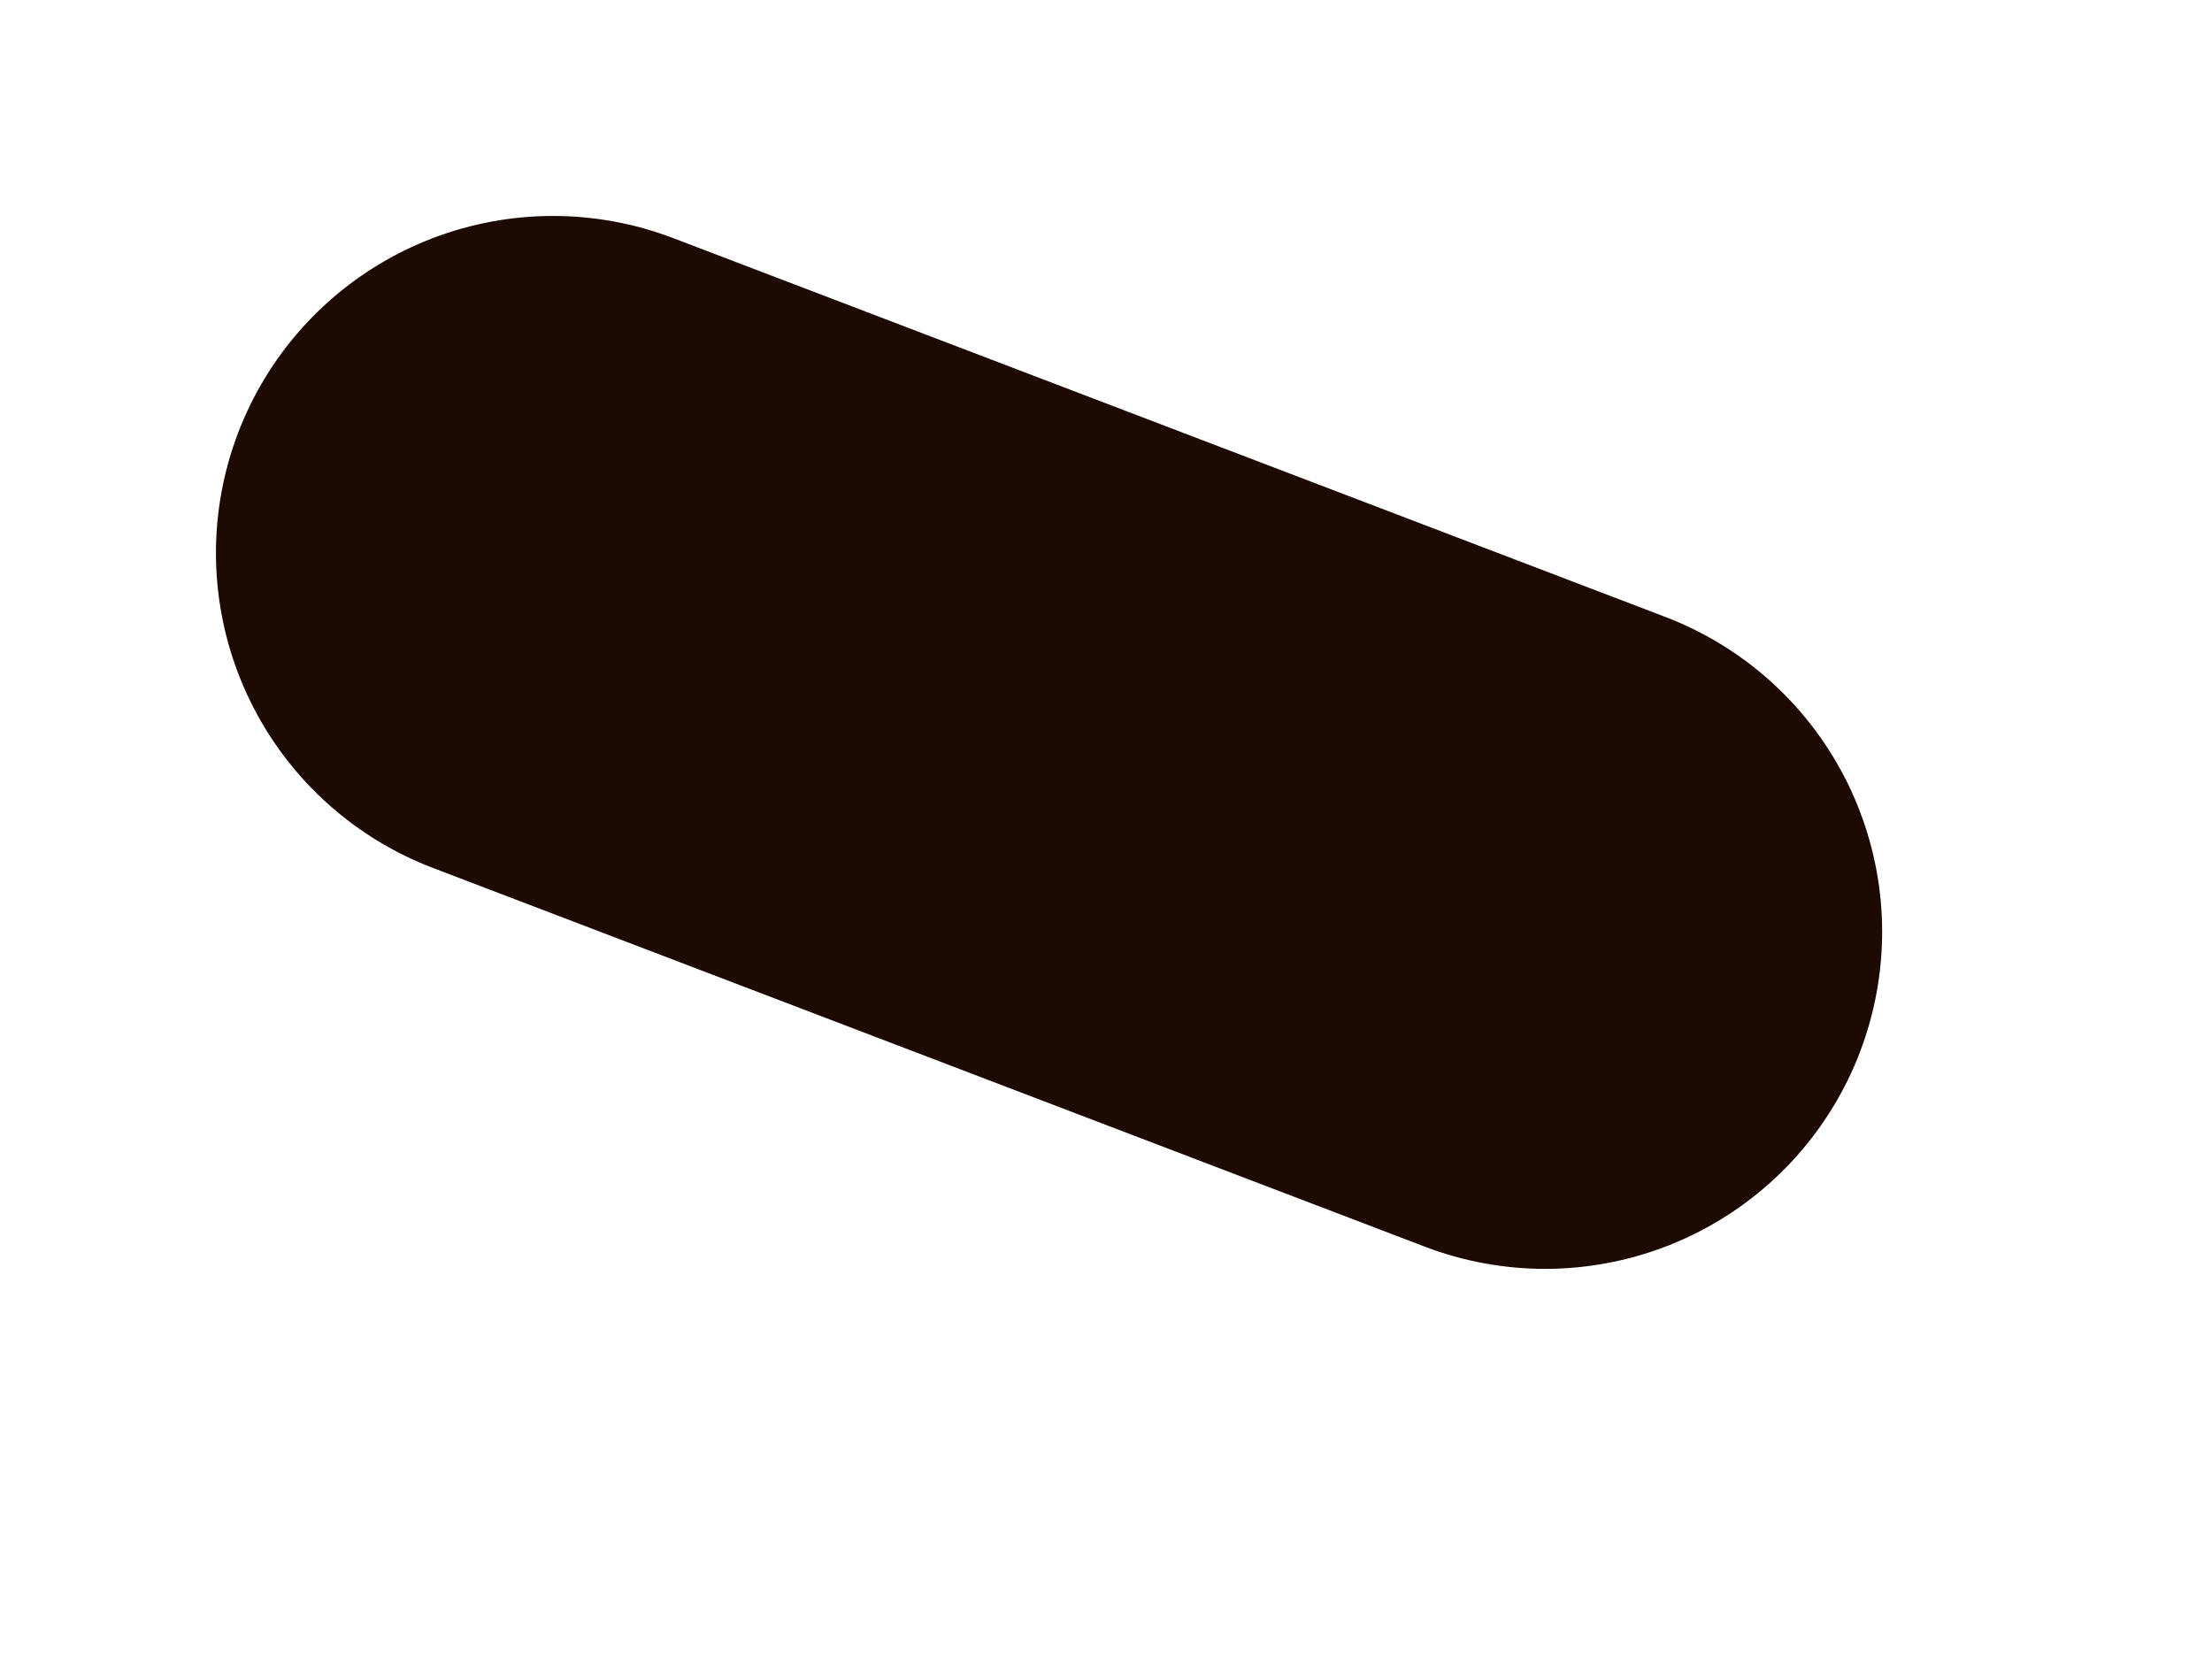 <?xml version="1.0" encoding="utf-8"?>
<svg xmlns="http://www.w3.org/2000/svg" fill="none" height="100%" overflow="visible" preserveAspectRatio="none" style="display: block;" viewBox="0 0 4 3" width="100%">
<path d="M2.794 1.685L1 1" id="Vector" stroke="#1D0A03" stroke-linecap="round" stroke-linejoin="round" stroke-miterlimit="10" stroke-width="1.219"/>
</svg>
